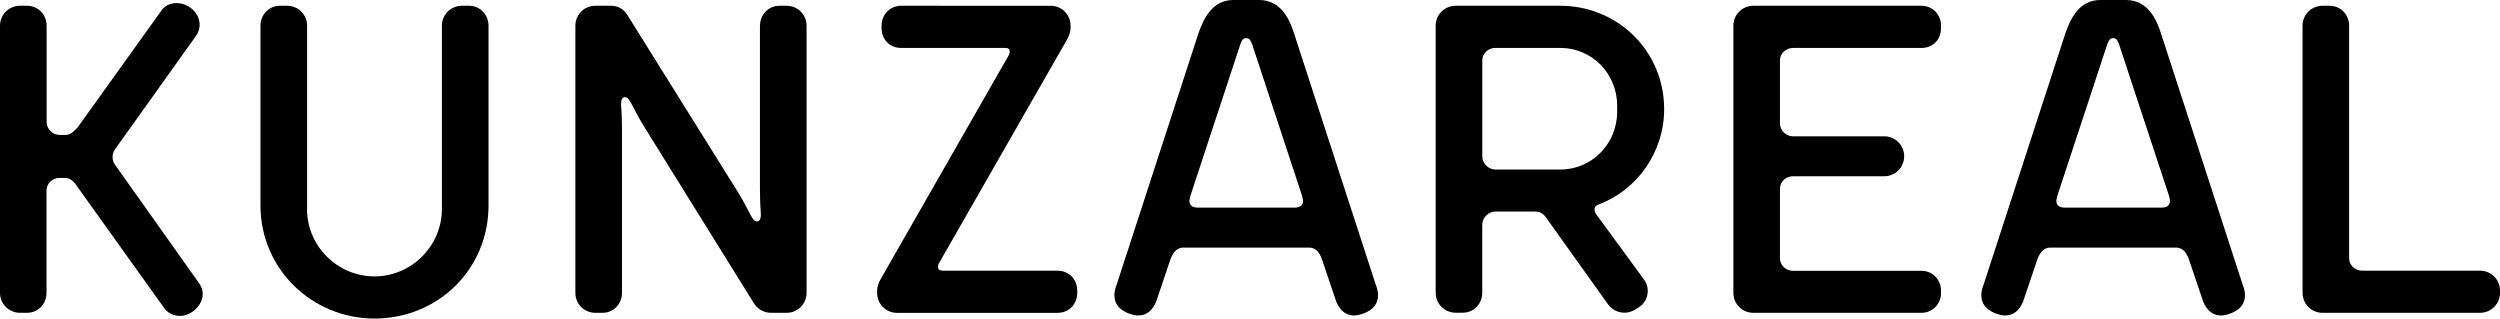 <?xml version="1.0" encoding="utf-8"?>
<!-- Generator: Adobe Illustrator 23.0.3, SVG Export Plug-In . SVG Version: 6.00 Build 0)  -->
<svg version="1.1" id="Layer_1" xmlns="http://www.w3.org/2000/svg" xmlns:xlink="http://www.w3.org/1999/xlink" x="0px" y="0px"
	 viewBox="0 0 468.09 59.64" style="enable-background:new 0 0 468.09 59.64;" xml:space="preserve">
<g>
	<path d="M33.73,59.15c-1.25,0-2.41-0.58-3.07-1.58L14.2,34.56c-0.58-0.83-1.25-1.25-2.08-1.25h-1c-1.25,0-2.41,1-2.41,2.33v19.19
		c0,2.08-1.58,3.74-3.66,3.74H3.74C1.66,58.56,0,56.9,0,54.83V4.82c0-2.08,1.66-3.74,3.74-3.74h1.33c2.08,0,3.66,1.66,3.66,3.74
		v18.03c0,1.33,1.16,2.41,2.41,2.41h1.16c1,0,1.66-0.83,2.24-1.41L30.15,2.08c0.66-1,1.66-1.5,2.91-1.5c2.24,0,4.32,1.83,4.32,4.07
		c0,0.75-0.25,1.5-0.75,2.16L21.51,27.99c-0.58,0.91-0.58,1.91,0,2.82l15.62,22.01c0.58,0.75,0.83,1.5,0.83,2.24
		C37.96,57.15,35.8,59.15,33.73,59.15z"/>
	<path d="M57.48,39.12c0,6.98,5.73,12.63,12.63,12.63c6.89,0,12.63-5.65,12.63-12.63V4.82c0-2.08,1.66-3.74,3.74-3.74h1.33
		c2.08,0,3.66,1.66,3.66,3.74v33.64c0,11.96-9.47,21.18-21.35,21.18c-11.63,0-21.35-9.22-21.35-21.18V4.82
		c0-2.08,1.58-3.74,3.66-3.74h1.33c2.08,0,3.74,1.66,3.74,3.74V39.12z"/>
	<path d="M142.3,4.82c0-2.08,1.58-3.74,3.65-3.74h1.33c2.08,0,3.74,1.66,3.74,3.74v50.01c0,2.08-1.66,3.74-3.74,3.74h-2.91
		c-1.41,0-2.58-0.75-3.24-1.83l-20.6-33.15c-2.24-3.66-2.58-5.4-3.49-5.4c-0.5,0-0.75,0.42-0.75,1.25c0,0.75,0.17,1.66,0.17,4.9
		v30.49c0,2.08-1.58,3.74-3.66,3.74h-1.33c-2.08,0-3.74-1.66-3.74-3.74V4.82c0-2.08,1.66-3.74,3.74-3.74h2.91
		c1.25,0,2.24,0.5,2.99,1.58l20.85,33.39c2.24,3.66,2.58,5.4,3.49,5.4c0.5,0,0.75-0.42,0.75-1.25c0-0.75-0.17-1.66-0.17-4.9V4.82z"
		/>
	<path d="M196.71,1.08c2.08,0,3.74,1.66,3.74,3.74v0.42c0,0.75-0.33,1.58-0.66,2.16l-23.92,41.78c-0.17,0.25-0.25,0.5-0.25,0.75
		c0,0.5,0.33,0.75,0.91,0.75h21.43c2.24,0,3.74,1.66,3.74,3.74v0.42c0,2.08-1.5,3.74-3.74,3.74h-29.99c-2.08,0-3.74-1.66-3.74-3.74
		v-0.42c0-0.75,0.33-1.58,0.66-2.16L188.9,10.3c0.08-0.25,0.17-0.42,0.17-0.58c0-0.5-0.25-0.75-0.83-0.75h-19.52
		c-2.08,0-3.66-1.5-3.66-3.74V4.82c0-2.08,1.58-3.74,3.66-3.74H196.71z"/>
	<path d="M224.45,6.06c0.91-2.49,2.49-6.06,6.48-6.06h4.82c3.99,0,5.65,3.49,6.48,6.06l15.37,47.27c0.25,0.58,0.42,1.33,0.42,1.91
		c0,1.75-1,2.74-2.58,3.41c-0.91,0.33-1.5,0.42-1.83,0.42c-1.58,0-2.66-0.83-3.41-2.58l-2.58-7.64c-0.42-1.25-1-2.49-2.57-2.49
		h-23.51c-1.41,0-2.08,1.25-2.49,2.49l-2.58,7.64c-0.75,1.75-1.83,2.58-3.41,2.58c-0.33,0-0.91-0.08-1.83-0.42
		c-1.58-0.66-2.58-1.66-2.58-3.41c0-0.58,0.17-1.33,0.42-1.91L224.45,6.06z M234.42,8.22c-0.25-0.58-0.42-1.08-1.08-1.08
		c-0.67,0-0.83,0.5-1.08,1.08l-9.39,28.49c-0.08,0.42-0.17,0.75-0.17,0.91c0,0.67,0.42,1.25,1.5,1.25h18.28
		c1.08,0,1.5-0.58,1.5-1.25c0-0.17-0.08-0.5-0.17-0.91L234.42,8.22z"/>
	<path d="M299.3,38.29c-0.5,0.17-0.75,0.5-0.75,0.91c0,0.25,0.08,0.58,0.25,0.83l8.89,12.13c0.58,0.75,0.83,1.5,0.83,2.24
		c0,1.25-0.5,2.33-1.58,3.07l-0.5,0.33c-0.75,0.5-1.5,0.75-2.24,0.75c-1.25,0-2.24-0.5-3.07-1.5l-11.63-16.28
		c-0.5-0.75-1.16-1.16-2.08-1.16h-7.48c-1.25,0-2.41,1.16-2.41,2.49v12.71c0,2.08-1.58,3.74-3.65,3.74h-1.33
		c-2.08,0-3.74-1.66-3.74-3.74V4.82c0-2.08,1.66-3.74,3.74-3.74h19.6c10.72,0,19.44,8.47,19.44,19.35
		C311.59,28.58,306.44,35.64,299.3,38.29z M302.79,19.77c0-5.98-4.73-10.8-10.63-10.8h-12.21c-1.25,0-2.41,1-2.41,2.33v18.03
		c0,1.25,1.16,2.41,2.41,2.41h12.21c5.9,0,10.63-4.82,10.63-10.8V19.77z"/>
	<path d="M363.43,54.83c0,2.08-1.58,3.74-3.66,3.74h-31.48c-2.08,0-3.74-1.66-3.74-3.74V4.82c0-2.08,1.66-3.74,3.74-3.74h31.48
		c2.08,0,3.66,1.66,3.66,3.74v0.42c0,2.24-1.58,3.74-3.66,3.74h-24.09c-1.25,0-2.41,1-2.41,2.33v11.8c0,1.33,1.16,2.41,2.41,2.41
		h17.11c2.08,0,3.74,1.66,3.74,3.74c0,2.08-1.66,3.74-3.74,3.74h-17.11c-1.25,0-2.41,1-2.41,2.33v13.04c0,1.33,1.16,2.33,2.41,2.33
		h24.09c2.08,0,3.66,1.66,3.66,3.74V54.83z"/>
	<path d="M386.77,6.06c0.91-2.49,2.49-6.06,6.48-6.06h4.82c3.99,0,5.65,3.49,6.48,6.06l15.37,47.27c0.25,0.58,0.42,1.33,0.42,1.91
		c0,1.75-1,2.74-2.58,3.41c-0.91,0.33-1.5,0.42-1.83,0.42c-1.58,0-2.66-0.83-3.41-2.58l-2.58-7.64c-0.42-1.25-1-2.49-2.57-2.49
		h-23.51c-1.41,0-2.08,1.25-2.49,2.49l-2.58,7.64c-0.75,1.75-1.83,2.58-3.41,2.58c-0.33,0-0.91-0.08-1.83-0.42
		c-1.58-0.66-2.58-1.66-2.58-3.41c0-0.58,0.17-1.33,0.42-1.91L386.77,6.06z M396.74,8.22c-0.25-0.58-0.42-1.08-1.08-1.08
		c-0.67,0-0.83,0.5-1.08,1.08l-9.39,28.49c-0.08,0.42-0.17,0.75-0.17,0.91c0,0.67,0.42,1.25,1.5,1.25h18.28
		c1.08,0,1.5-0.58,1.5-1.25c0-0.17-0.08-0.5-0.17-0.91L396.74,8.22z"/>
	<path d="M468.09,54.83c0,2.08-1.66,3.74-3.74,3.74h-29.49c-2.08,0-3.74-1.66-3.74-3.74V4.82c0-2.08,1.66-3.74,3.74-3.74h1.33
		c2.08,0,3.65,1.66,3.65,3.74v43.53c0,1.33,1.16,2.33,2.41,2.33h22.1c2.08,0,3.74,1.66,3.74,3.74V54.83z"/>
</g>
</svg>
